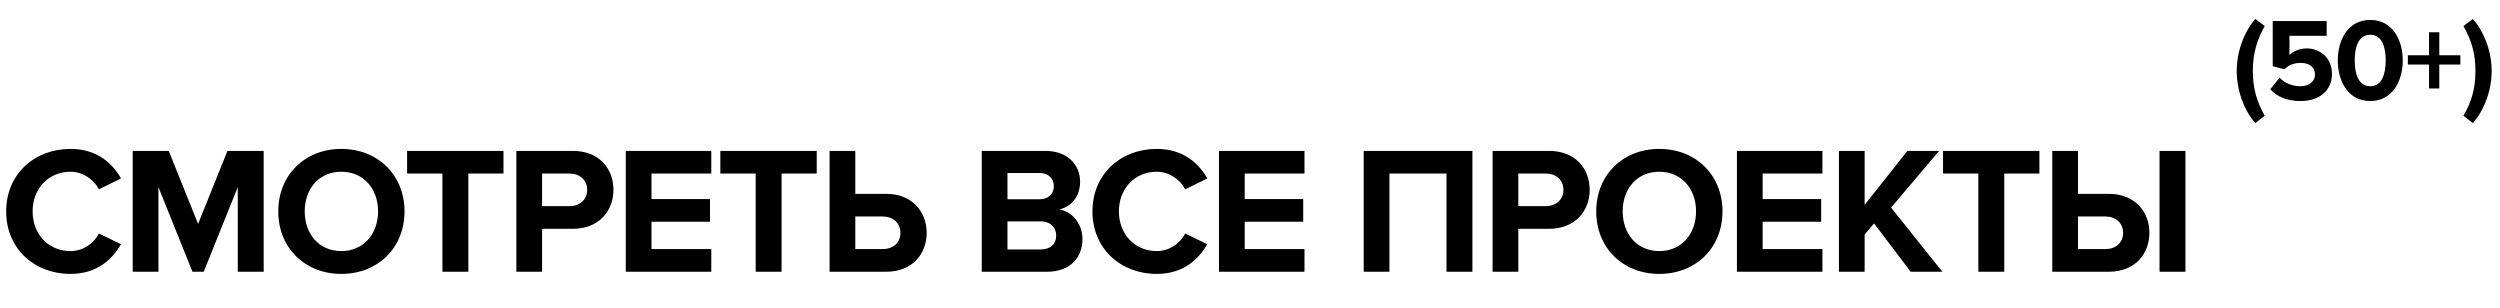 <?xml version="1.0" encoding="UTF-8"?> <svg xmlns="http://www.w3.org/2000/svg" width="276" height="34" viewBox="0 0 276 34" fill="none"><path d="M7.78 30.24C3.78 30.24 0.68 27.44 0.68 23.34C0.68 19.24 3.78 16.44 7.78 16.44C10.72 16.44 12.42 18.04 13.36 19.7L10.92 20.9C10.36 19.82 9.16 18.96 7.78 18.96C5.36 18.96 3.6 20.82 3.6 23.34C3.6 25.86 5.36 27.72 7.78 27.72C9.16 27.72 10.36 26.88 10.92 25.78L13.36 26.96C12.4 28.62 10.72 30.24 7.78 30.24ZM29.11 30H26.25V20.66L22.491 30H21.25L17.491 20.66V30H14.65V16.66H18.631L21.87 24.72L25.11 16.66H29.11V30ZM37.68 30.24C33.66 30.24 30.72 27.36 30.72 23.34C30.72 19.32 33.66 16.44 37.68 16.44C41.72 16.44 44.66 19.32 44.66 23.34C44.66 27.36 41.72 30.24 37.68 30.24ZM37.68 27.72C40.14 27.72 41.74 25.82 41.74 23.34C41.74 20.84 40.14 18.96 37.68 18.96C35.22 18.96 33.64 20.84 33.64 23.34C33.64 25.82 35.22 27.72 37.68 27.72ZM51.705 30H48.844V19.16H44.944V16.66H55.584V19.16H51.705V30ZM59.845 30H57.005V16.66H63.245C66.145 16.66 67.725 18.62 67.725 20.96C67.725 23.28 66.125 25.26 63.245 25.26H59.845V30ZM62.865 22.76C63.985 22.76 64.825 22.06 64.825 20.96C64.825 19.84 63.985 19.16 62.865 19.16H59.845V22.76H62.865ZM78.526 30H69.086V16.66H78.526V19.16H71.926V21.98H78.386V24.48H71.926V27.5H78.526V30ZM86.286 30H83.426V19.16H79.526V16.66H90.166V19.16H86.286V30ZM91.586 16.66H94.426V21.4H97.826C100.706 21.4 102.306 23.38 102.306 25.7C102.306 28.04 100.726 30 97.826 30H91.586V16.66ZM97.446 23.9H94.426V27.5H97.446C98.566 27.5 99.406 26.82 99.406 25.7C99.406 24.6 98.566 23.9 97.446 23.9ZM115.624 30H108.384V16.66H115.404C117.944 16.66 119.244 18.28 119.244 20.06C119.244 21.74 118.204 22.86 116.944 23.12C118.364 23.34 119.504 24.72 119.504 26.4C119.504 28.4 118.164 30 115.624 30ZM114.784 22C115.744 22 116.344 21.4 116.344 20.56C116.344 19.72 115.744 19.1 114.784 19.1H111.224V22H114.784ZM114.884 27.54C115.964 27.54 116.604 26.96 116.604 26C116.604 25.16 116.004 24.44 114.884 24.44H111.224V27.54H114.884ZM127.706 30.24C123.706 30.24 120.606 27.44 120.606 23.34C120.606 19.24 123.706 16.44 127.706 16.44C130.646 16.44 132.346 18.04 133.286 19.7L130.846 20.9C130.286 19.82 129.086 18.96 127.706 18.96C125.286 18.96 123.526 20.82 123.526 23.34C123.526 25.86 125.286 27.72 127.706 27.72C129.086 27.72 130.286 26.88 130.846 25.78L133.286 26.96C132.326 28.62 130.646 30.24 127.706 30.24ZM144.016 30H134.576V16.66H144.016V19.16H137.416V21.98H143.876V24.48H137.416V27.5H144.016V30ZM162.554 30H159.694V19.16H153.394V30H150.554V16.66H162.554V30ZM167.622 30H164.782V16.66H171.022C173.922 16.66 175.502 18.62 175.502 20.96C175.502 23.28 173.902 25.26 171.022 25.26H167.622V30ZM170.642 22.76C171.762 22.76 172.602 22.06 172.602 20.96C172.602 19.84 171.762 19.16 170.642 19.16H167.622V22.76H170.642ZM183.183 30.24C179.163 30.24 176.223 27.36 176.223 23.34C176.223 19.32 179.163 16.44 183.183 16.44C187.223 16.44 190.163 19.32 190.163 23.34C190.163 27.36 187.223 30.24 183.183 30.24ZM183.183 27.72C185.643 27.72 187.243 25.82 187.243 23.34C187.243 20.84 185.643 18.96 183.183 18.96C180.723 18.96 179.143 20.84 179.143 23.34C179.143 25.82 180.723 27.72 183.183 27.72ZM201.196 30H191.756V16.66H201.196V19.16H194.596V21.98H201.056V24.48H194.596V27.5H201.196V30ZM214.436 30H210.936L206.896 24.66L205.856 25.9V30H203.016V16.66H205.856V22.62L210.576 16.66H214.076L208.776 22.92L214.436 30ZM221.271 30H218.411V19.16H214.511V16.66H225.151V19.16H221.271V30ZM226.572 16.66H229.412V21.4H232.812C235.692 21.4 237.292 23.38 237.292 25.7C237.292 28.04 235.712 30 232.812 30H226.572V16.66ZM232.432 23.9H229.412V27.5H232.432C233.552 27.5 234.392 26.82 234.392 25.7C234.392 24.6 233.552 23.9 232.432 23.9ZM241.272 30H238.412V16.66H241.272V30Z" fill="black"></path><path d="M250.027 12.781L248.987 13.587C247.726 12.17 246.933 9.934 246.933 7.841C246.933 5.748 247.726 3.525 248.987 2.095L250.027 2.875C249.156 4.461 248.714 5.891 248.714 7.841C248.714 9.791 249.156 11.221 250.027 12.781ZM253.977 11.156C252.469 11.156 251.377 10.662 250.636 9.856L251.663 8.569C252.248 9.18 253.054 9.518 253.964 9.518C254.991 9.518 255.576 8.933 255.576 8.231C255.576 7.464 255.004 6.944 254.016 6.944C253.301 6.944 252.716 7.152 252.196 7.646L250.909 7.308V2.329H256.863V3.954H252.755V6.073C253.171 5.657 253.873 5.345 254.666 5.345C256.135 5.345 257.448 6.398 257.448 8.153C257.448 9.999 256.07 11.156 253.977 11.156ZM261.678 11.156C259.195 11.156 258.09 8.907 258.09 6.671C258.09 4.435 259.195 2.199 261.678 2.199C264.148 2.199 265.266 4.435 265.266 6.671C265.266 8.907 264.148 11.156 261.678 11.156ZM261.678 9.518C262.913 9.518 263.381 8.27 263.381 6.671C263.381 5.072 262.913 3.837 261.678 3.837C260.43 3.837 259.962 5.072 259.962 6.671C259.962 8.27 260.43 9.518 261.678 9.518ZM271.625 7.126H269.298V9.765H268.167V7.126H265.827V6.099H268.167V3.564H269.298V6.099H271.625V7.126ZM273.002 13.587L271.962 12.781C272.859 11.221 273.288 9.791 273.288 7.841C273.288 5.891 272.859 4.461 271.962 2.875L273.002 2.095C274.276 3.525 275.082 5.748 275.082 7.841C275.082 9.934 274.276 12.17 273.002 13.587Z" fill="black"></path></svg> 